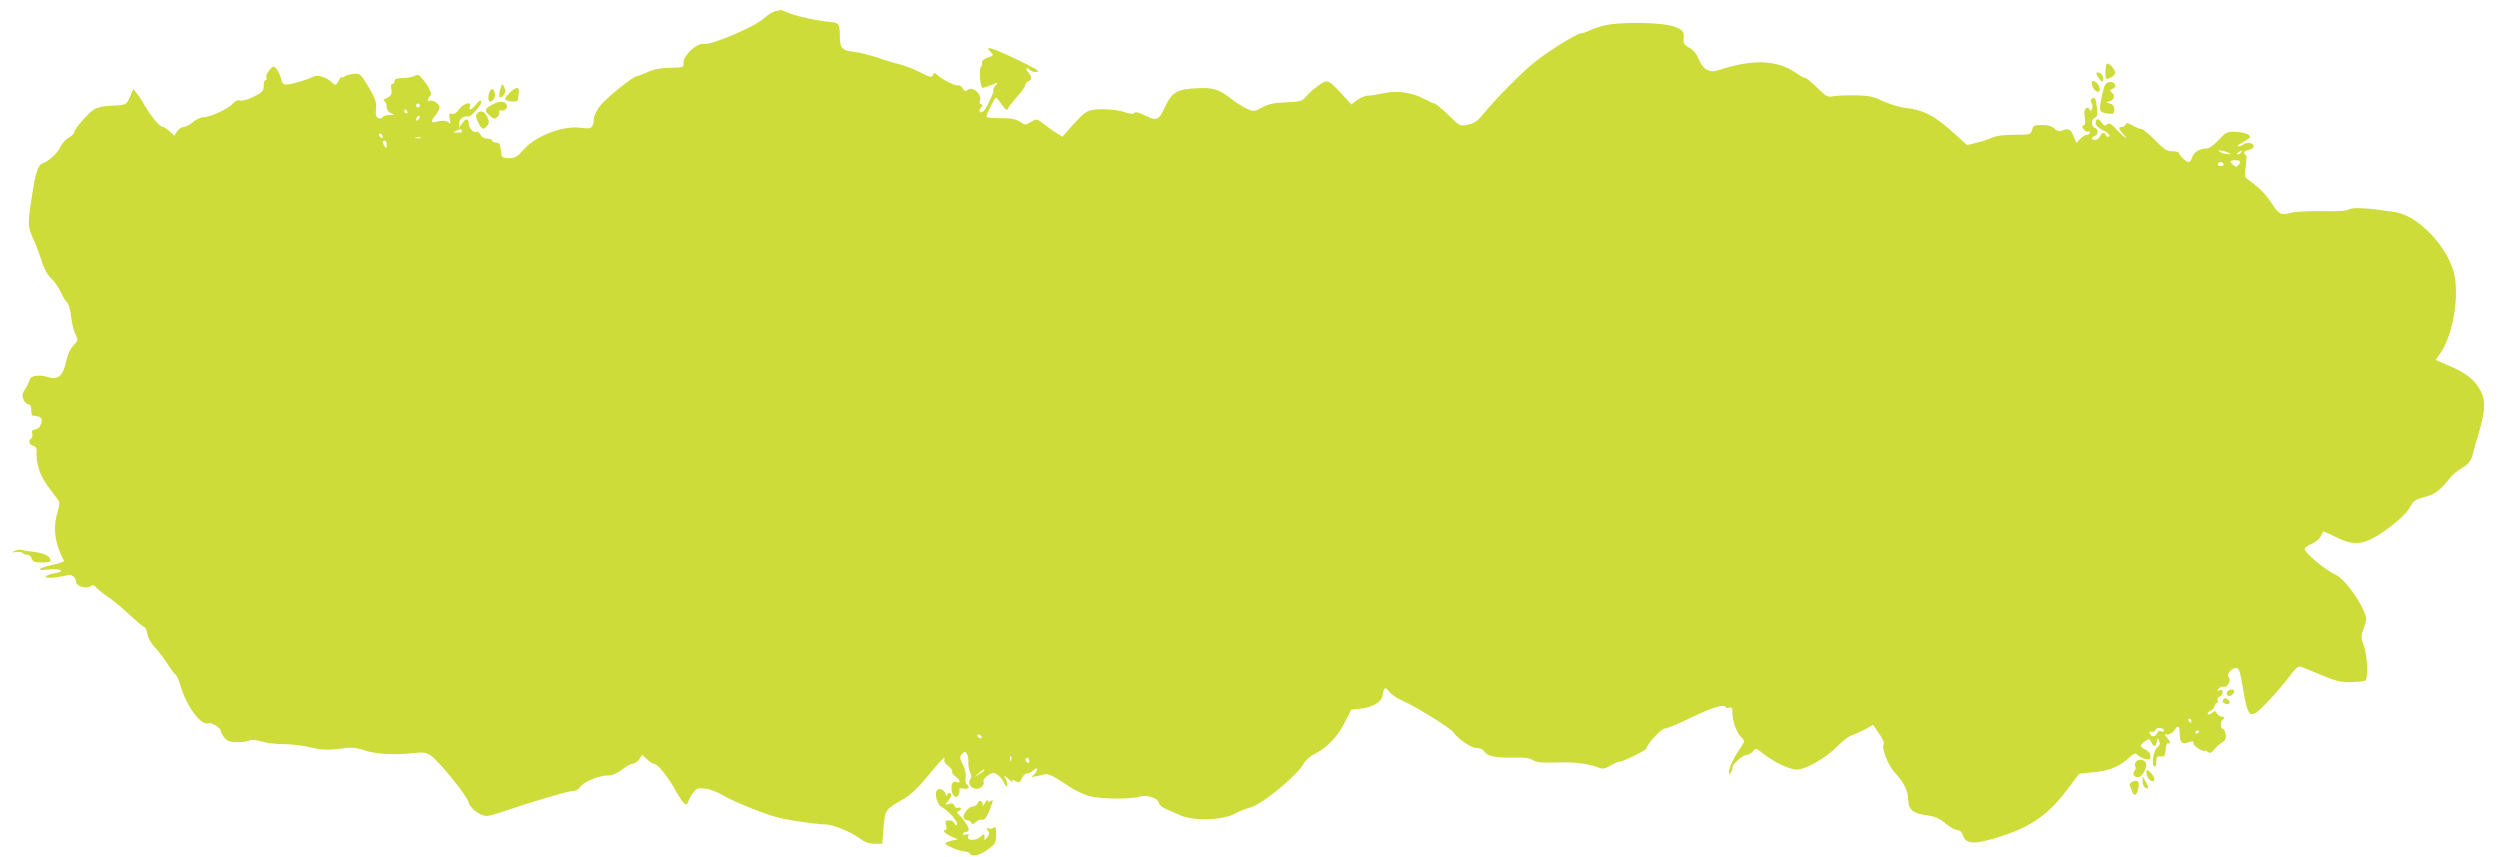 <?xml version="1.0" standalone="no"?>
<!DOCTYPE svg PUBLIC "-//W3C//DTD SVG 20010904//EN"
 "http://www.w3.org/TR/2001/REC-SVG-20010904/DTD/svg10.dtd">
<svg version="1.0" xmlns="http://www.w3.org/2000/svg"
 width="1280pt" height="439pt" viewBox="0 0 1280 439"
 preserveAspectRatio="xMidYMid meet">
<g transform="translate(0,439) scale(0.1,-0.1)"
fill="#cddc39" stroke="none">
<path d="M3970 4333 c-14 -3 -41 -20 -60 -38 -43 -41 -273 -139 -307 -130 -32
8 -103 -57 -103 -94 0 -27 -1 -27 -70 -28 -49 -1 -84 -8 -115 -22 -25 -12 -49
-21 -54 -21 -19 0 -155 -110 -188 -151 -18 -23 -33 -54 -33 -68 0 -44 -13 -54
-58 -46 -92 15 -235 -37 -299 -109 -34 -39 -46 -46 -77 -46 -21 0 -37 5 -38
13 0 6 -2 17 -3 22 -2 6 -3 18 -4 28 -1 10 -9 17 -21 17 -11 0 -20 5 -20 10 0
6 -11 10 -25 10 -14 0 -29 8 -35 21 -7 11 -14 18 -17 15 -12 -12 -43 16 -43
39 0 31 -14 32 -34 3 l-16 -22 0 21 c0 23 26 43 46 36 15 -5 76 66 68 79 -4 7
-14 1 -26 -15 -21 -29 -41 -36 -32 -12 11 28 -34 16 -56 -15 -14 -19 -26 -27
-37 -23 -14 5 -15 1 -10 -28 4 -19 3 -28 -1 -21 -10 15 -38 18 -69 8 -28 -9
-29 4 -3 34 11 13 20 32 20 42 0 18 -37 40 -52 31 -12 -7 -9 12 3 24 7 7 8 17
3 25 -5 7 -9 15 -9 18 0 3 -12 20 -26 39 -23 29 -29 32 -47 22 -11 -6 -39 -11
-61 -11 -30 0 -41 -4 -41 -15 0 -8 -5 -15 -11 -15 -7 0 -9 -9 -6 -23 7 -26 -1
-41 -28 -51 -13 -5 -15 -10 -7 -13 6 -3 12 -16 12 -29 0 -16 8 -28 23 -34 20
-8 19 -9 -10 -9 -17 -1 -33 -6 -35 -12 -2 -5 -11 -7 -20 -4 -12 5 -16 17 -13
49 3 35 -4 53 -38 111 -41 67 -44 70 -77 67 -19 -2 -41 -9 -47 -14 -7 -6 -13
-7 -13 -2 -1 5 -8 -3 -16 -19 -14 -26 -16 -26 -32 -11 -25 26 -74 43 -93 33
-28 -14 -102 -38 -133 -41 -26 -3 -30 1 -38 32 -5 19 -16 42 -24 50 -14 13
-18 12 -35 -9 -11 -13 -18 -30 -15 -38 3 -7 1 -13 -4 -13 -6 0 -10 -13 -10
-30 0 -26 -7 -33 -51 -55 -29 -15 -58 -23 -69 -20 -13 4 -25 -1 -37 -15 -22
-26 -116 -70 -150 -70 -14 0 -38 -11 -55 -25 -16 -14 -38 -25 -48 -25 -9 0
-24 -10 -33 -22 l-15 -23 -24 23 c-13 12 -29 22 -34 22 -15 0 -57 49 -87 100
-14 25 -34 57 -45 70 l-20 25 -15 -37 c-19 -45 -22 -47 -95 -49 -38 -1 -73 -9
-90 -19 -32 -20 -102 -101 -102 -118 0 -6 -13 -19 -30 -28 -16 -10 -34 -31
-41 -46 -13 -31 -58 -73 -88 -83 -24 -7 -37 -41 -52 -135 -30 -188 -30 -184
11 -275 10 -22 25 -65 35 -96 10 -34 29 -68 48 -85 17 -16 38 -47 48 -70 11
-23 25 -47 33 -53 7 -6 17 -39 20 -73 4 -34 14 -75 23 -91 14 -28 13 -31 -11
-56 -17 -17 -31 -49 -38 -84 -15 -71 -42 -94 -91 -78 -46 15 -91 8 -96 -15 -2
-10 -12 -31 -22 -46 -15 -21 -17 -32 -9 -52 5 -14 16 -26 25 -26 10 0 15 -10
15 -30 0 -16 3 -29 8 -28 4 1 17 -1 29 -5 17 -6 20 -13 14 -35 -5 -17 -15 -28
-30 -30 -16 -3 -20 -8 -16 -22 3 -10 1 -21 -5 -25 -17 -10 -11 -32 10 -38 12
-3 19 -12 18 -24 -7 -55 16 -129 56 -181 22 -30 46 -62 53 -71 10 -13 9 -27
-3 -66 -24 -78 -13 -161 34 -247 1 -3 -23 -12 -55 -19 -76 -16 -95 -34 -28
-25 64 7 96 -9 36 -19 -60 -10 -64 -28 -5 -22 27 3 57 8 67 12 21 9 47 -11 47
-35 0 -22 54 -37 74 -21 10 8 18 6 31 -9 10 -11 39 -34 63 -50 24 -16 73 -57
108 -90 35 -33 68 -60 73 -60 5 0 12 -16 16 -37 3 -20 20 -49 36 -66 17 -16
45 -53 64 -82 18 -29 38 -56 44 -59 6 -4 18 -32 27 -62 30 -103 104 -201 141
-187 16 6 63 -23 63 -40 1 -6 9 -22 19 -34 15 -18 30 -23 68 -23 26 0 54 4 62
9 7 5 32 3 59 -5 25 -8 76 -14 115 -14 38 0 100 -7 138 -17 56 -13 84 -14 145
-7 64 9 85 7 128 -7 56 -20 159 -26 251 -15 50 6 65 4 90 -12 39 -25 185 -204
194 -239 9 -36 68 -76 101 -70 14 2 45 11 70 20 140 48 339 107 361 107 17 0
32 9 41 23 17 25 97 57 144 57 20 0 45 11 69 30 21 17 46 30 55 30 10 0 24 10
33 23 l15 22 24 -22 c13 -13 29 -23 34 -23 20 0 68 -58 110 -132 46 -81 58
-91 69 -59 3 11 15 31 25 44 17 22 25 24 62 19 24 -3 63 -18 88 -33 59 -36
241 -108 305 -120 80 -16 187 -30 221 -30 37 1 135 -40 181 -75 21 -16 45 -24
71 -24 l39 0 7 83 c7 91 8 92 103 147 36 20 76 59 125 119 40 49 77 90 81 90
5 1 5 -4 2 -9 -4 -6 5 -20 19 -31 15 -11 24 -24 21 -29 -3 -5 6 -17 20 -28 25
-20 24 -35 -1 -25 -18 7 -28 -20 -20 -52 11 -42 43 -28 38 16 -1 3 10 4 23 1
25 -4 34 11 14 23 -5 4 -8 19 -5 33 3 16 -2 43 -14 67 -17 35 -17 42 -4 55 13
13 16 13 25 0 5 -8 8 -28 7 -45 -1 -16 3 -39 9 -49 8 -14 8 -25 0 -37 -22 -35
36 -67 63 -34 6 8 9 18 6 23 -6 10 20 36 45 44 16 6 50 -24 63 -57 5 -12 10
-15 13 -8 2 7 -1 22 -8 35 -12 23 -11 23 16 -2 16 -14 25 -19 20 -12 -6 11 -3
12 14 3 18 -10 23 -8 33 14 6 14 18 25 26 25 9 0 24 7 34 17 13 11 18 12 18 3
0 -7 -8 -19 -17 -27 -16 -12 -15 -13 12 -7 17 3 37 8 45 10 17 4 51 -13 126
-64 27 -18 71 -39 97 -47 55 -16 209 -19 259 -4 41 11 94 -5 101 -31 3 -11 18
-25 34 -31 15 -7 48 -21 73 -32 69 -31 214 -28 280 6 26 14 62 28 79 32 59 13
244 165 277 227 8 15 33 37 55 48 65 33 118 89 154 161 l34 66 51 5 c56 6 103
34 108 64 8 47 13 50 35 22 12 -15 44 -36 70 -47 67 -29 245 -139 260 -162 26
-36 90 -79 118 -79 15 0 32 -6 36 -14 16 -27 53 -36 141 -35 66 2 95 -2 111
-13 17 -12 43 -14 119 -12 90 4 163 -5 220 -27 18 -7 32 -4 57 11 18 11 38 20
45 20 20 0 140 59 140 68 0 20 76 102 94 102 11 0 69 24 130 54 114 55 171 72
181 56 3 -5 12 -7 20 -3 11 4 15 -2 15 -23 0 -44 18 -98 40 -122 11 -11 20
-24 20 -28 0 -4 -16 -30 -35 -58 -19 -28 -37 -67 -41 -86 -4 -26 -3 -31 5 -20
6 8 11 21 11 29 0 19 51 65 74 66 10 1 25 10 32 19 12 17 15 16 51 -12 59 -46
134 -82 173 -82 46 0 150 60 210 121 25 26 56 50 70 54 14 4 44 18 68 30 l42
24 31 -45 c16 -24 28 -48 24 -53 -13 -21 20 -107 56 -146 47 -51 69 -95 69
-140 0 -49 26 -71 94 -79 43 -6 65 -15 97 -42 22 -19 50 -34 60 -34 13 0 24
-10 30 -29 16 -45 61 -46 194 -3 156 50 244 112 342 243 30 41 56 75 58 77 1
1 33 5 71 8 79 6 135 28 183 73 28 25 36 28 45 16 6 -7 23 -17 39 -21 23 -5
27 -3 27 15 0 13 -10 26 -25 33 -31 14 -31 22 -2 43 20 14 23 14 31 -5 12 -26
24 -25 29 3 3 20 4 21 12 3 6 -13 3 -23 -9 -32 -20 -14 -32 -89 -16 -99 6 -4
10 6 10 24 0 26 4 30 23 28 19 -2 22 3 25 36 2 20 7 35 13 32 15 -10 10 12 -7
29 -14 15 -14 16 5 16 12 0 26 9 33 20 18 29 28 25 28 -12 0 -49 11 -61 43
-49 22 8 27 8 27 -4 0 -8 14 -21 30 -30 17 -9 30 -13 30 -9 0 4 6 1 14 -5 11
-9 18 -7 33 12 10 13 28 29 40 35 15 9 21 20 19 39 -2 15 -8 29 -15 31 -15 5
-14 35 1 50 9 9 8 12 -5 12 -9 0 -20 8 -26 17 -8 14 -11 15 -25 4 -9 -8 -19
-11 -22 -8 -3 3 3 12 15 19 12 7 21 18 21 25 0 7 4 13 10 13 5 0 7 6 4 14 -3
7 2 16 10 19 9 4 16 14 16 23 0 11 -5 14 -16 10 -14 -5 -15 -4 -5 8 7 8 19 12
26 10 18 -7 41 34 26 49 -14 14 14 47 39 47 14 0 20 -20 35 -110 19 -116 30
-139 63 -121 25 13 122 119 174 188 27 38 45 53 56 50 10 -3 58 -22 107 -43
74 -31 101 -38 152 -37 35 1 67 5 73 8 16 10 12 126 -7 178 -16 45 -16 50 0
93 15 41 15 49 2 81 -31 73 -103 168 -141 187 -59 27 -164 115 -164 136 0 6
16 18 35 25 19 8 40 25 46 37 6 13 13 24 14 26 2 2 31 -11 66 -28 90 -46 142
-40 237 24 75 52 127 100 146 137 13 26 26 33 83 48 40 11 76 40 118 95 11 15
39 38 62 51 34 21 44 34 53 68 6 23 22 80 36 127 29 102 30 149 5 198 -29 56
-70 89 -154 126 l-76 33 26 38 c63 93 96 294 67 408 -35 138 -184 292 -299
311 -139 21 -216 26 -238 14 -15 -8 -59 -11 -138 -9 -64 1 -134 -2 -156 -8
-54 -15 -66 -9 -103 50 -29 44 -63 78 -119 119 -19 13 -20 20 -13 68 5 29 5
55 1 58 -16 9 -9 23 13 26 12 2 23 9 26 15 6 19 -27 28 -49 15 -10 -7 -24 -12
-31 -12 -7 1 4 10 25 21 20 11 37 23 37 28 0 14 -31 24 -77 26 -39 2 -47 -2
-83 -41 -22 -24 -49 -44 -60 -44 -36 0 -69 -19 -76 -45 -3 -14 -12 -25 -19
-25 -12 0 -50 37 -50 49 0 3 -15 6 -34 7 -27 0 -43 11 -88 57 -30 31 -62 57
-70 57 -8 0 -29 8 -45 18 -23 13 -32 14 -35 5 -3 -7 -11 -13 -19 -13 -20 0
-18 -10 9 -39 17 -20 18 -22 2 -11 -10 8 -31 28 -46 45 -21 23 -30 27 -41 18
-11 -10 -16 -8 -26 8 -16 25 -32 25 -32 -1 0 -12 13 -25 35 -36 33 -15 47 -34
25 -34 -5 0 -10 5 -10 10 0 17 -20 11 -28 -7 -4 -10 -15 -19 -24 -19 -22 -2
-24 12 -3 20 8 3 15 12 15 21 0 9 -7 18 -15 21 -20 8 -19 43 1 51 11 4 14 16
10 50 -5 50 -10 58 -25 48 -7 -4 -8 -12 -2 -24 5 -9 6 -23 2 -30 -7 -11 -9
-11 -13 0 -2 7 -9 9 -17 5 -9 -6 -11 -21 -7 -46 4 -26 2 -40 -7 -43 -9 -3 -9
-7 2 -20 7 -9 17 -14 22 -11 5 3 9 0 9 -5 0 -6 -7 -11 -15 -11 -8 0 -23 -10
-34 -21 l-20 -21 -15 36 c-15 36 -25 41 -60 27 -13 -5 -25 -2 -38 11 -12 12
-33 18 -63 18 -39 0 -45 -3 -51 -25 -6 -24 -9 -25 -91 -25 -51 0 -94 -5 -111
-14 -15 -7 -50 -19 -79 -26 l-51 -13 -79 71 c-87 79 -151 111 -233 119 -30 3
-83 19 -117 34 -51 25 -76 30 -145 31 -46 1 -96 -2 -113 -5 -27 -6 -36 -1 -80
43 -27 27 -55 49 -60 50 -6 0 -27 11 -48 26 -103 69 -222 73 -404 13 -42 -13
-76 8 -97 61 -10 25 -27 45 -46 55 -22 11 -31 23 -30 38 4 44 -1 52 -43 69
-63 26 -301 28 -377 4 -30 -9 -63 -21 -72 -27 -10 -5 -24 -9 -31 -9 -22 0
-170 -92 -242 -150 -75 -62 -196 -185 -259 -262 -29 -37 -47 -49 -79 -56 -42
-9 -42 -9 -102 50 -33 32 -65 58 -70 58 -6 0 -28 10 -50 22 -65 35 -139 46
-210 31 -33 -7 -70 -13 -83 -13 -13 0 -36 -10 -53 -22 l-30 -23 -42 46 c-76
83 -79 84 -123 54 -21 -14 -50 -40 -64 -56 -23 -28 -30 -30 -105 -33 -63 -2
-90 -8 -123 -26 -41 -23 -43 -23 -79 -6 -21 10 -53 30 -73 45 -69 55 -97 64
-184 59 -101 -5 -127 -21 -163 -99 -31 -67 -41 -70 -105 -38 -27 14 -44 17
-50 11 -7 -7 -24 -6 -50 4 -52 18 -158 20 -189 4 -24 -13 -31 -20 -97 -93
l-32 -37 -29 18 c-16 9 -45 30 -66 46 -36 29 -37 29 -66 12 -29 -17 -31 -17
-57 1 -20 13 -45 18 -99 18 -40 -1 -73 3 -73 7 0 12 43 98 49 98 4 0 17 -16
31 -36 15 -23 26 -31 29 -23 2 8 24 36 48 63 23 26 43 54 43 61 0 7 7 15 15
19 20 7 19 25 -2 48 -17 19 -5 26 14 7 6 -6 21 -9 34 -7 17 2 -13 20 -110 66
-128 61 -164 70 -128 35 16 -16 15 -18 -16 -28 -17 -6 -31 -17 -29 -24 1 -7
-1 -18 -6 -25 -11 -14 -3 -106 9 -106 5 0 26 7 46 15 35 15 36 15 20 -3 -9
-10 -14 -21 -11 -24 5 -6 -29 -81 -48 -105 -6 -7 -14 -10 -20 -7 -5 3 -4 12 4
22 10 12 10 16 0 19 -6 3 -10 9 -6 14 18 30 -35 81 -61 59 -11 -9 -17 -7 -26
8 -7 11 -18 18 -24 15 -13 -4 -78 28 -106 53 -14 13 -17 13 -23 -1 -5 -13 -14
-11 -63 14 -32 17 -80 35 -108 42 -27 6 -79 22 -115 35 -36 12 -87 25 -114 28
-66 8 -76 19 -76 80 0 61 -6 71 -45 73 -53 3 -179 30 -217 47 -21 9 -39 15
-40 15 -2 -1 -14 -4 -28 -6z m-1820 -483 c0 -5 -4 -10 -10 -10 -5 0 -10 5 -10
10 0 6 5 10 10 10 6 0 10 -4 10 -10z m-65 -30 c3 -5 1 -10 -4 -10 -6 0 -11 5
-11 10 0 6 2 10 4 10 3 0 8 -4 11 -10z m57 -42 c-7 -7 -12 -8 -12 -2 0 14 12
26 19 19 2 -3 -1 -11 -7 -17z m223 -58 c4 -6 -6 -10 -22 -9 -25 0 -26 1 -8 9
11 5 21 9 22 9 1 1 5 -3 8 -9z m-405 -31 c0 -6 -4 -7 -10 -4 -5 3 -10 11 -10
16 0 6 5 7 10 4 6 -3 10 -11 10 -16z m193 -6 c-7 -2 -19 -2 -25 0 -7 3 -2 5
12 5 14 0 19 -2 13 -5z m-173 -35 c0 -19 -2 -20 -10 -8 -13 19 -13 30 0 30 6
0 10 -10 10 -22z m9425 -38 l20 -9 -20 0 c-11 0 -27 4 -35 9 -13 9 -13 10 0 9
8 0 24 -4 35 -9z m70 0 c-3 -5 -12 -10 -18 -10 -7 0 -6 4 3 10 19 12 23 12 15
0z m-5 -48 c0 -4 -5 -13 -11 -19 -9 -9 -15 -8 -25 2 -20 19 -17 25 11 25 14 0
25 -4 25 -8z m-85 -12 c3 -5 -3 -10 -15 -10 -12 0 -18 5 -15 10 3 6 10 10 15
10 5 0 12 -4 15 -10z m-165 -2850 c0 -5 -2 -10 -4 -10 -3 0 -8 5 -11 10 -3 6
-1 10 4 10 6 0 11 -4 11 -10z m-140 -51 c0 -5 -7 -6 -15 -3 -8 4 -17 -1 -21
-10 -8 -20 -30 -21 -37 -2 -4 10 -1 13 8 9 8 -3 17 2 21 10 5 15 44 12 44 -4z
m180 -3 c0 -3 -4 -8 -10 -11 -5 -3 -10 -1 -10 4 0 6 5 11 10 11 6 0 10 -2 10
-4z m-6235 -26 c3 -5 2 -10 -4 -10 -5 0 -13 5 -16 10 -3 6 -2 10 4 10 5 0 13
-4 16 -10z m152 -122 c-3 -8 -6 -5 -6 6 -1 11 2 17 5 13 3 -3 4 -12 1 -19z
m93 -4 c0 -8 -4 -12 -10 -9 -5 3 -10 10 -10 16 0 5 5 9 10 9 6 0 10 -7 10 -16z
m-230 -48 c0 -2 -12 -11 -27 -20 l-28 -17 24 20 c23 21 31 25 31 17z"/>
<path d="M10787 4063 c-4 -3 -7 -23 -7 -44 0 -37 1 -38 25 -27 14 6 25 17 25
25 0 18 -35 55 -43 46z"/>
<path d="M10739 4001 c17 -31 33 -37 29 -10 -2 13 -11 25 -21 27 -16 3 -17 1
-8 -17z"/>
<path d="M10710 3962 c0 -18 18 -42 32 -42 17 0 7 40 -12 50 -17 9 -20 8 -20
-8z"/>
<path d="M10771 3938 c-5 -18 -13 -52 -16 -75 -7 -46 -3 -50 45 -55 21 -3 25
1 25 22 0 17 -7 26 -25 31 -14 4 -18 7 -9 8 28 2 42 27 25 44 -14 13 -14 16
-1 21 25 9 18 36 -9 36 -19 0 -27 -8 -35 -32z"/>
<path d="M2567 3950 c-19 -55 -13 -76 13 -45 9 11 10 21 2 38 -8 17 -11 19
-15 7z"/>
<path d="M2512 3928 c-14 -14 -16 -58 -3 -58 18 0 31 28 23 49 -6 17 -10 19
-20 9z"/>
<path d="M2606 3911 c-23 -24 -25 -29 -11 -35 23 -8 55 -8 56 2 0 4 3 19 5 35
6 36 -14 35 -50 -2z"/>
<path d="M2522 3855 c-41 -22 -44 -30 -17 -55 21 -19 27 -21 40 -10 9 7 14 19
11 26 -3 7 0 11 7 9 19 -7 38 10 31 28 -7 20 -39 21 -72 2z"/>
<path d="M2443 3809 c-9 -9 -7 -20 5 -45 18 -38 29 -42 47 -17 11 14 10 23 -1
45 -15 30 -33 35 -51 17z"/>
<path d="M75 1569 c-17 -8 -16 -9 8 -5 15 2 30 -1 33 -5 3 -5 13 -9 23 -9 10
0 21 -9 24 -20 4 -16 14 -20 51 -20 25 0 46 3 46 8 -1 23 -31 40 -84 46 -33 5
-64 9 -70 11 -6 2 -20 -1 -31 -6z"/>
<path d="M11405 850 c-11 -17 5 -32 21 -19 8 6 14 15 14 20 0 12 -27 11 -35
-1z"/>
<path d="M11387 813 c-4 -3 -7 -10 -7 -14 0 -11 29 -19 35 -10 6 11 -20 33
-28 24z"/>
<path d="M10933 485 c-3 -9 -3 -19 1 -22 3 -3 1 -12 -6 -20 -14 -18 4 -38 26
-30 21 8 40 51 33 71 -8 21 -46 21 -54 1z"/>
<path d="M10990 434 c0 -20 17 -44 32 -44 15 0 8 27 -12 45 -19 18 -20 17 -20
-1z"/>
<path d="M10970 389 c0 -15 7 -29 15 -33 18 -7 18 2 0 34 l-14 25 -1 -26z"/>
<path d="M10922 389 c-14 -5 -21 -14 -18 -21 3 -7 9 -21 12 -30 9 -25 23 -22
30 6 10 41 2 55 -24 45z"/>
<path d="M4795 340 c-11 -17 5 -70 24 -80 34 -17 88 -79 81 -90 -5 -8 -9 -7
-13 4 -4 9 -16 16 -28 16 -18 0 -20 -4 -15 -25 4 -15 2 -25 -4 -25 -20 0 1
-20 33 -34 l32 -13 -32 -7 c-18 -4 -33 -11 -33 -15 0 -10 79 -41 102 -41 9 0
20 -4 23 -10 12 -19 51 -10 93 21 39 28 42 34 42 77 0 34 -3 43 -11 35 -6 -6
-19 -9 -28 -5 -13 5 -14 3 -4 -9 10 -13 10 -19 -2 -35 -14 -19 -14 -19 -15 0
0 18 -1 18 -18 3 -25 -23 -74 -23 -65 0 5 12 2 15 -10 10 -9 -3 -17 -2 -17 3
0 6 7 10 15 10 8 0 15 6 15 14 0 13 -34 63 -55 79 -7 6 -6 10 3 14 17 7 15 24
-2 17 -7 -3 -16 2 -20 11 -4 12 -12 14 -28 9 -22 -6 -22 -6 -5 13 9 11 17 25
17 31 0 16 -20 15 -21 0 0 -7 -4 -3 -9 10 -10 23 -34 30 -45 12z"/>
<path d="M5043 279 c-9 -18 -12 -20 -12 -6 -1 21 -19 23 -27 2 -4 -8 -15 -15
-25 -15 -21 0 -54 -44 -44 -60 3 -5 12 -10 20 -10 7 0 15 -6 18 -12 3 -10 9
-9 23 3 10 9 24 15 30 12 14 -5 27 12 47 65 12 33 13 41 2 32 -10 -8 -14 -8
-17 1 -2 6 -9 1 -15 -12z"/>
</g>
</svg>
